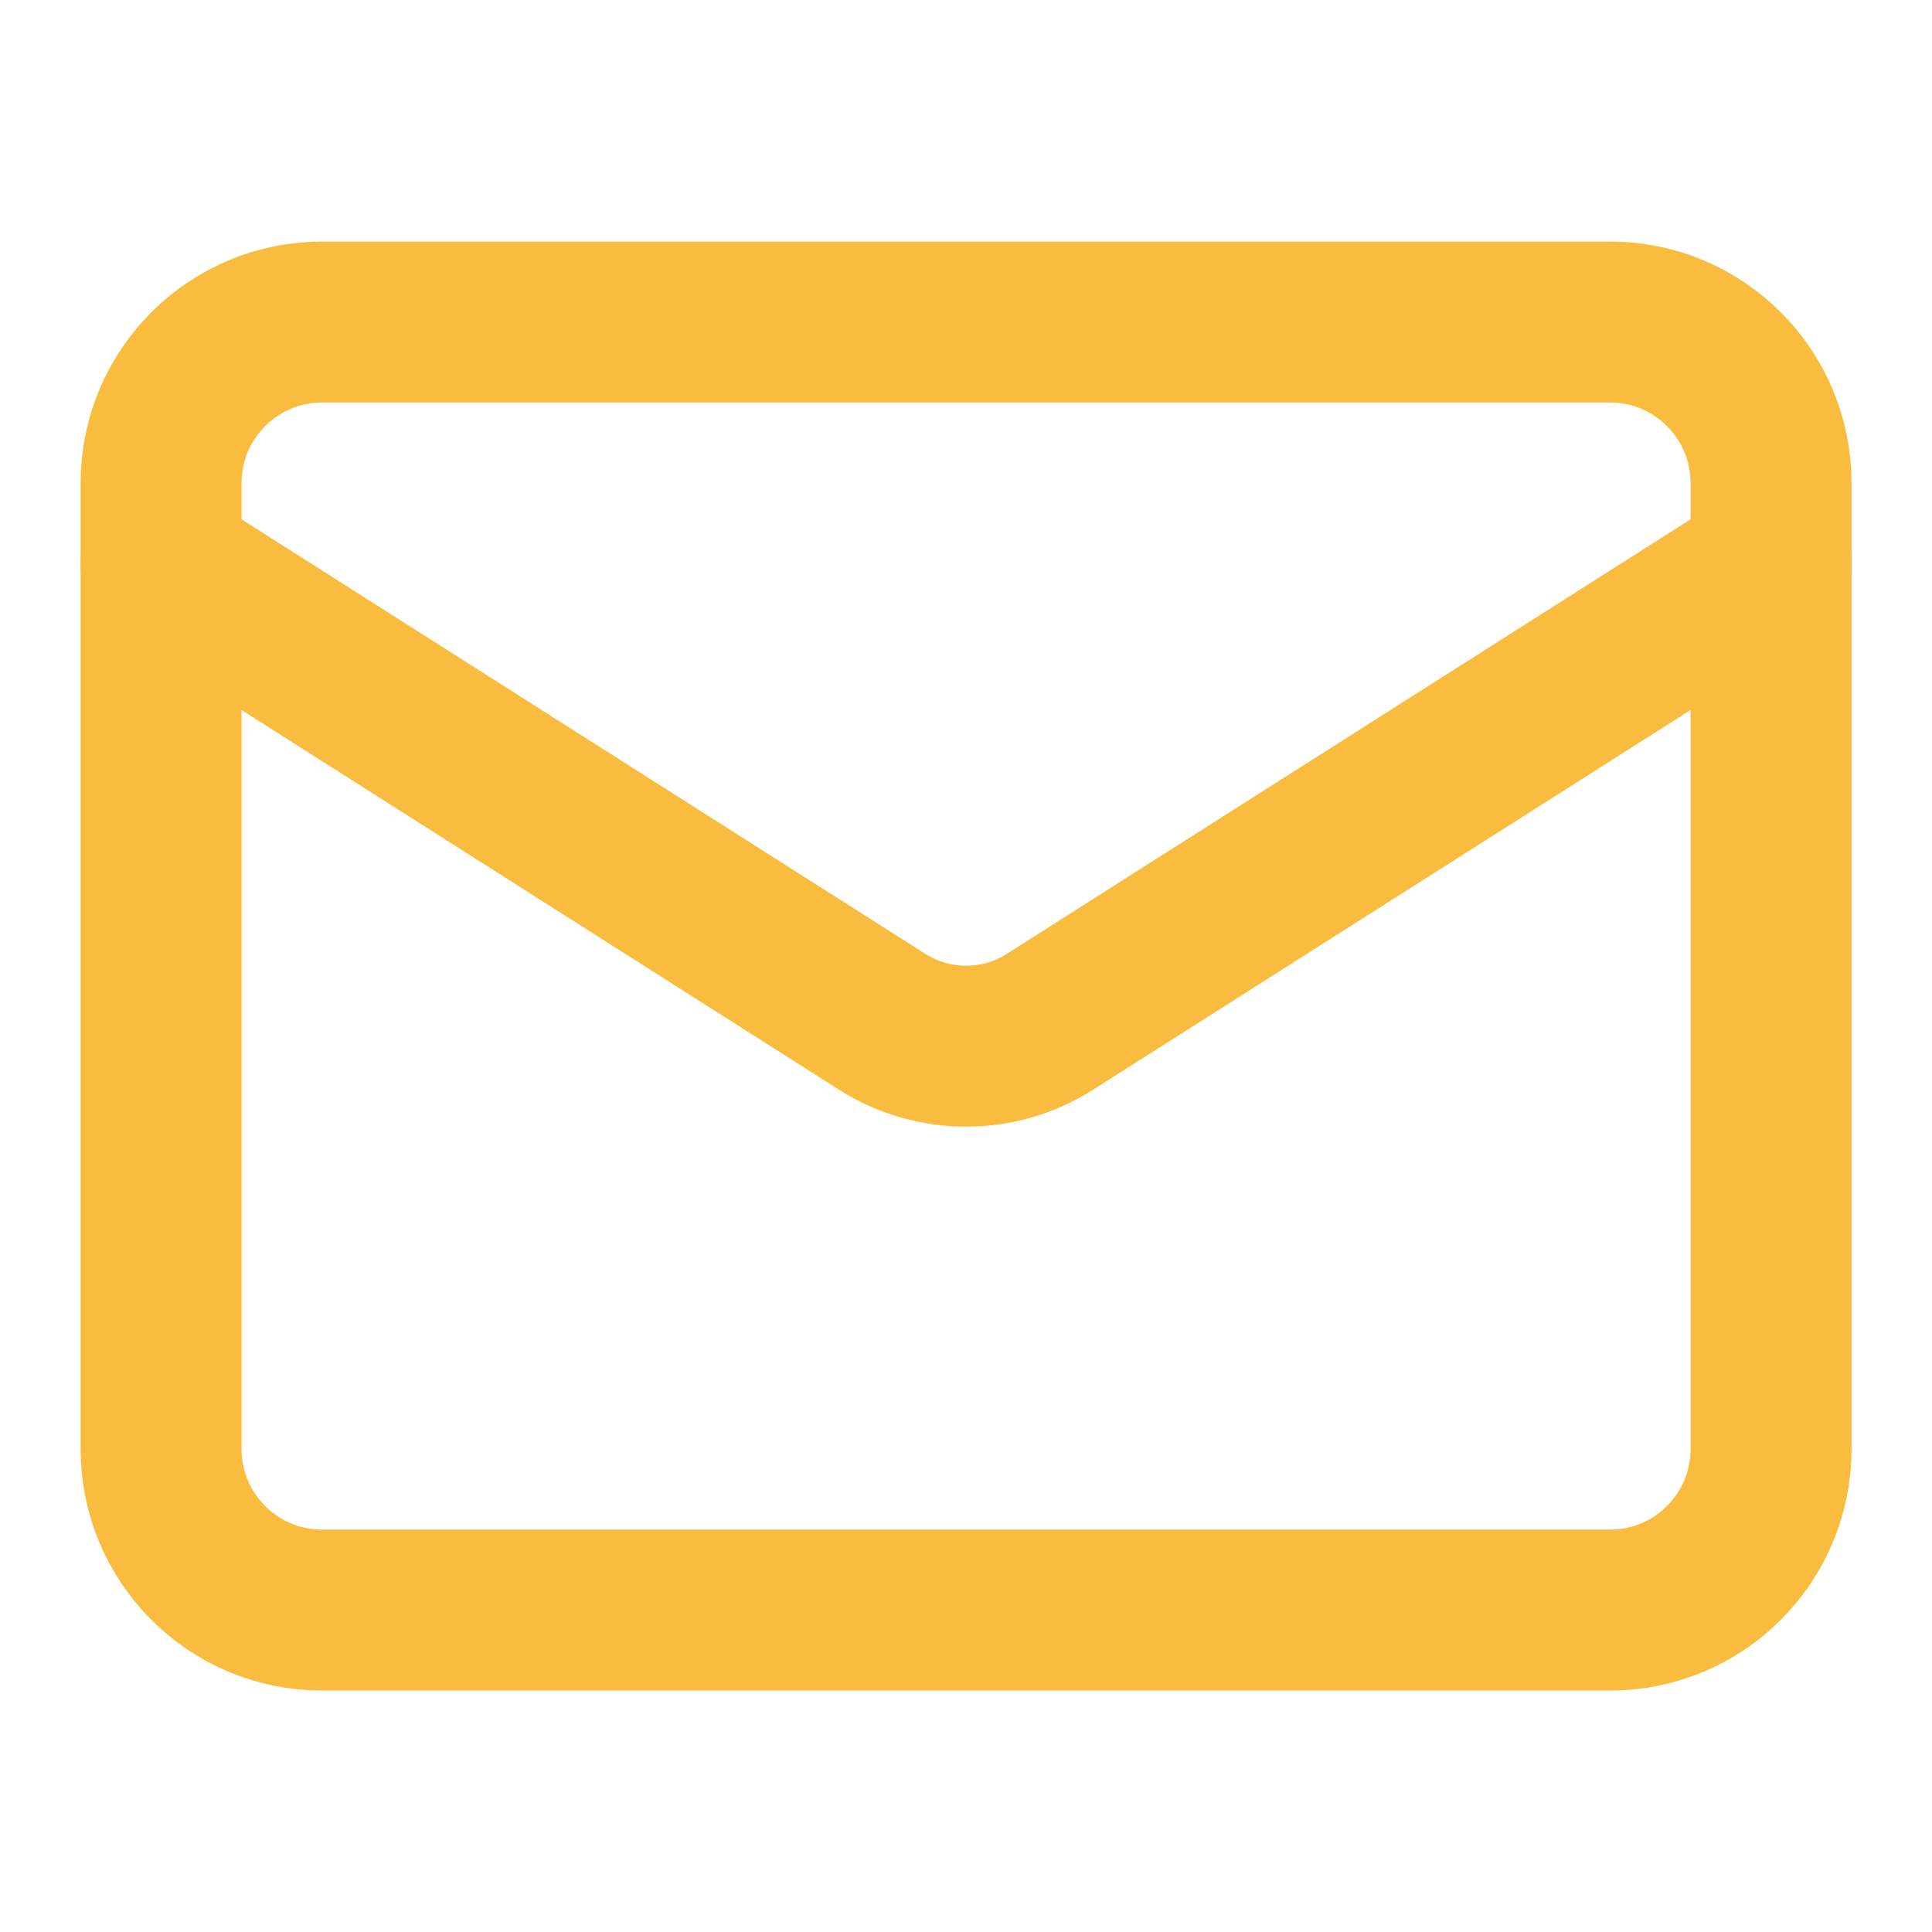 <svg width="16" height="16" viewBox="0 0 16 16" fill="none" xmlns="http://www.w3.org/2000/svg">
<path d="M13.334 2.667H2.667C1.931 2.667 1.334 3.264 1.334 4V12C1.334 12.737 1.931 13.334 2.667 13.334H13.334C14.07 13.334 14.667 12.737 14.667 12V4C14.667 3.264 14.07 2.667 13.334 2.667Z" stroke="#FABC3F" stroke-width="1.333" stroke-linecap="round" stroke-linejoin="round"/>
<path d="M14.667 4.667L8.687 8.467C8.482 8.596 8.244 8.664 8.001 8.664C7.758 8.664 7.52 8.596 7.314 8.467L1.334 4.667" stroke="#FABC3F" stroke-width="1.333" stroke-linecap="round" stroke-linejoin="round"/>
</svg>
